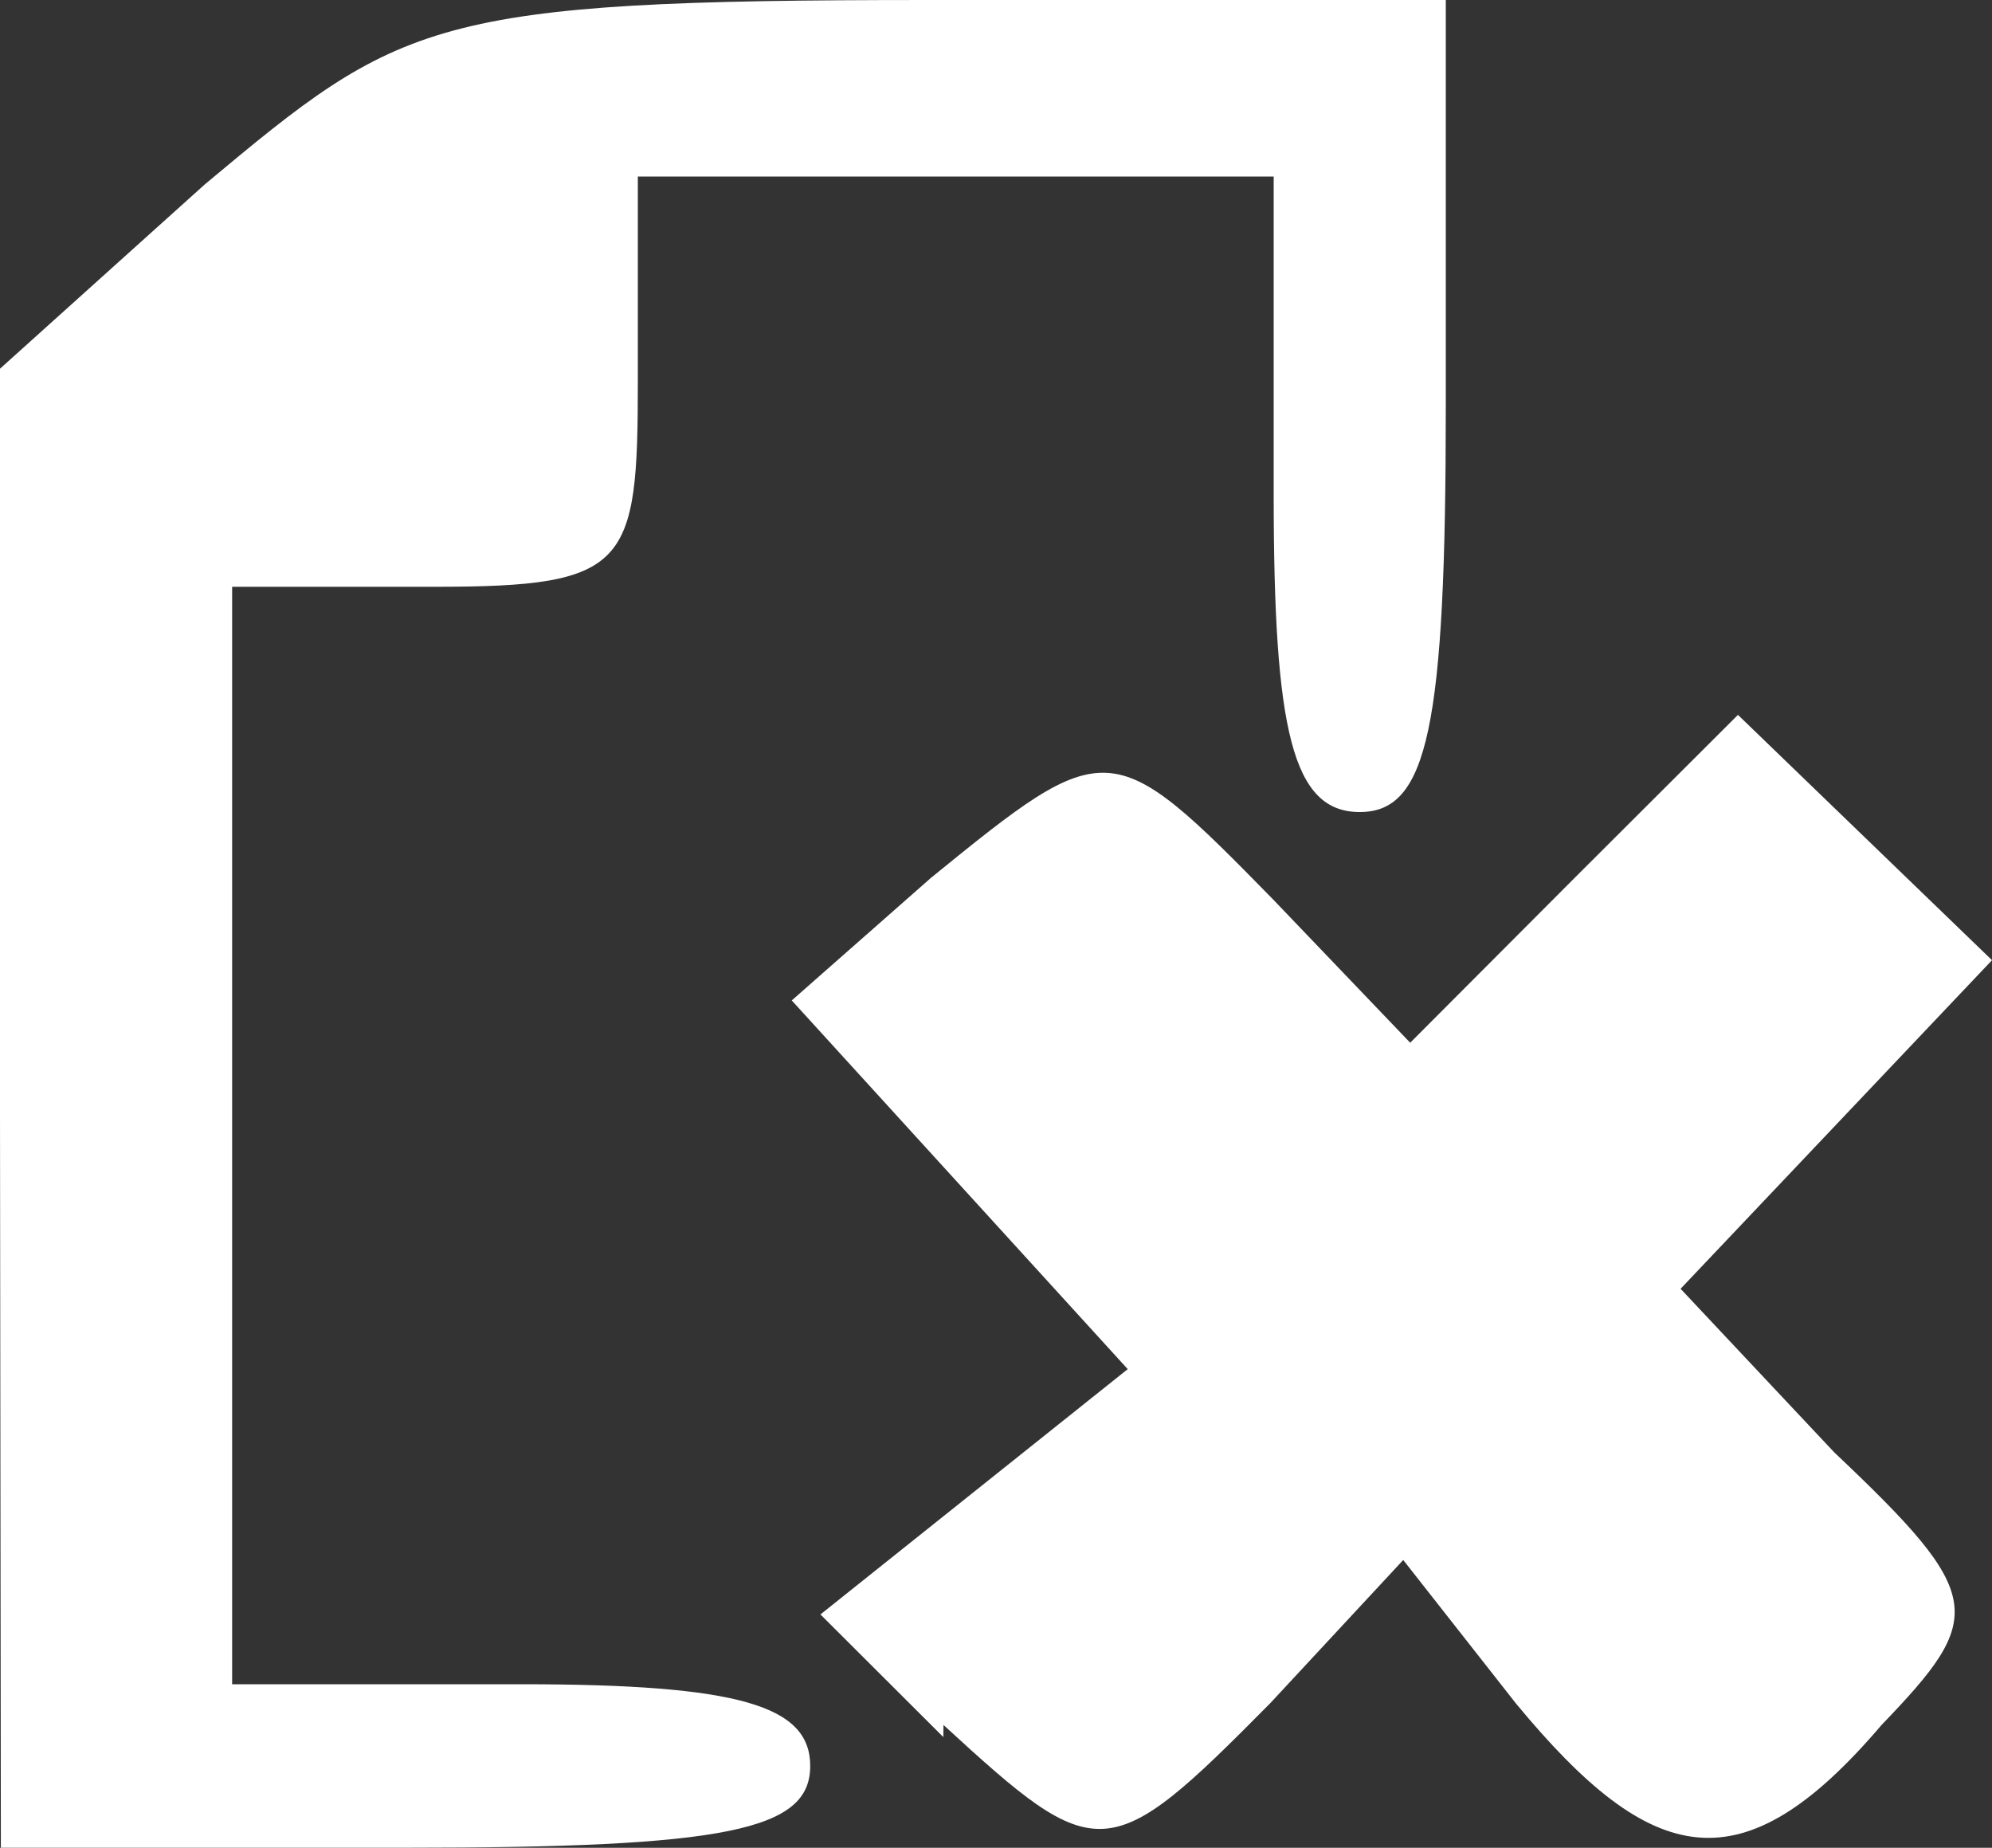 <?xml version="1.0" encoding="UTF-8" standalone="no"?>
<svg
   xmlns:dc="http://purl.org/dc/elements/1.1/"
   xmlns:cc="http://creativecommons.org/ns#"
   xmlns:rdf="http://www.w3.org/1999/02/22-rdf-syntax-ns#"
   xmlns:svg="http://www.w3.org/2000/svg"
   xmlns="http://www.w3.org/2000/svg"
   xmlns:sodipodi="http://sodipodi.sourceforge.net/DTD/sodipodi-0.dtd"
   xmlns:inkscape="http://www.inkscape.org/namespaces/inkscape"
   width="30mm"
   height="27.825mm"
   viewBox="0 0 30 27.825"
   version="1.1"
   id="svg8"
   inkscape:version="1.0.1 (3bc2e813f5, 2020-09-07)"
   sodipodi:docname="delete.svg">
  <rect x="0" y="0" width="30" height="27.825" fill="#333333" stroke="none"/>
  <defs
     id="defs2" />
  <sodipodi:namedview
     id="base"
     pagecolor="#ffffff"
     bordercolor="#666666"
     borderopacity="1.0"
     inkscape:pageopacity="0.0"
     inkscape:pageshadow="2"
     inkscape:zoom="1.4142136"
     inkscape:cx="-35.442025"
     inkscape:cy="-14.295514"
     inkscape:document-units="mm"
     inkscape:current-layer="layer1"
     inkscape:document-rotation="0"
     showgrid="false"
     inkscape:window-width="1298"
     inkscape:window-height="728"
     inkscape:window-x="26"
     inkscape:window-y="0"
     inkscape:window-maximized="0" />
  <g
     inkscape:label="Capa 1"
     inkscape:groupmode="layer"
     id="layer1"
     transform="translate(-90.575,-120.274)">
    <path
       style="fill:#ffffff;stroke-width:0.871"
       d="m 90.575,137.056 v -11.23 l 3.085,-2.776 c 2.962,-2.474 3.394,-2.776 10.884,-2.776 h 7.805 v 6.114 c 0,4.839 -0.27,6.114 -1.296,6.114 -1.015,0 -1.296,-1.231 -1.296,-4.785 v -4.785 h -4.788 -4.788 v 3.089 c 0,2.776 -0.14,3.089 -3.055,3.089 h -3.055 v 8.263 8.263 h 4.353 c 3.289,0 4.353,0.324 4.353,1.231 0,0.972 -1.265,1.231 -6.096,1.231 h -6.093 z m 14.207,9.376 -1.851,-1.847 2.314,-1.847 2.314,-1.847 -2.53,-2.776 -2.53,-2.776 2.098,-1.847 c 2.653,-2.16 2.716,-2.16 5.149,0.324 l 2.067,2.16 2.468,-2.474 2.468,-2.463 1.913,1.847 1.913,1.847 -2.345,2.474 -2.345,2.474 2.314,2.463 c 2.283,2.16 2.283,2.474 0.713,4.105 -2.098,2.463 -3.455,2.16 -5.507,-0.324 l -1.697,-2.16 -2.006,2.16 c -2.437,2.463 -2.591,2.463 -4.918,0.324 z"
       id="path851" />
  </g>
</svg>
